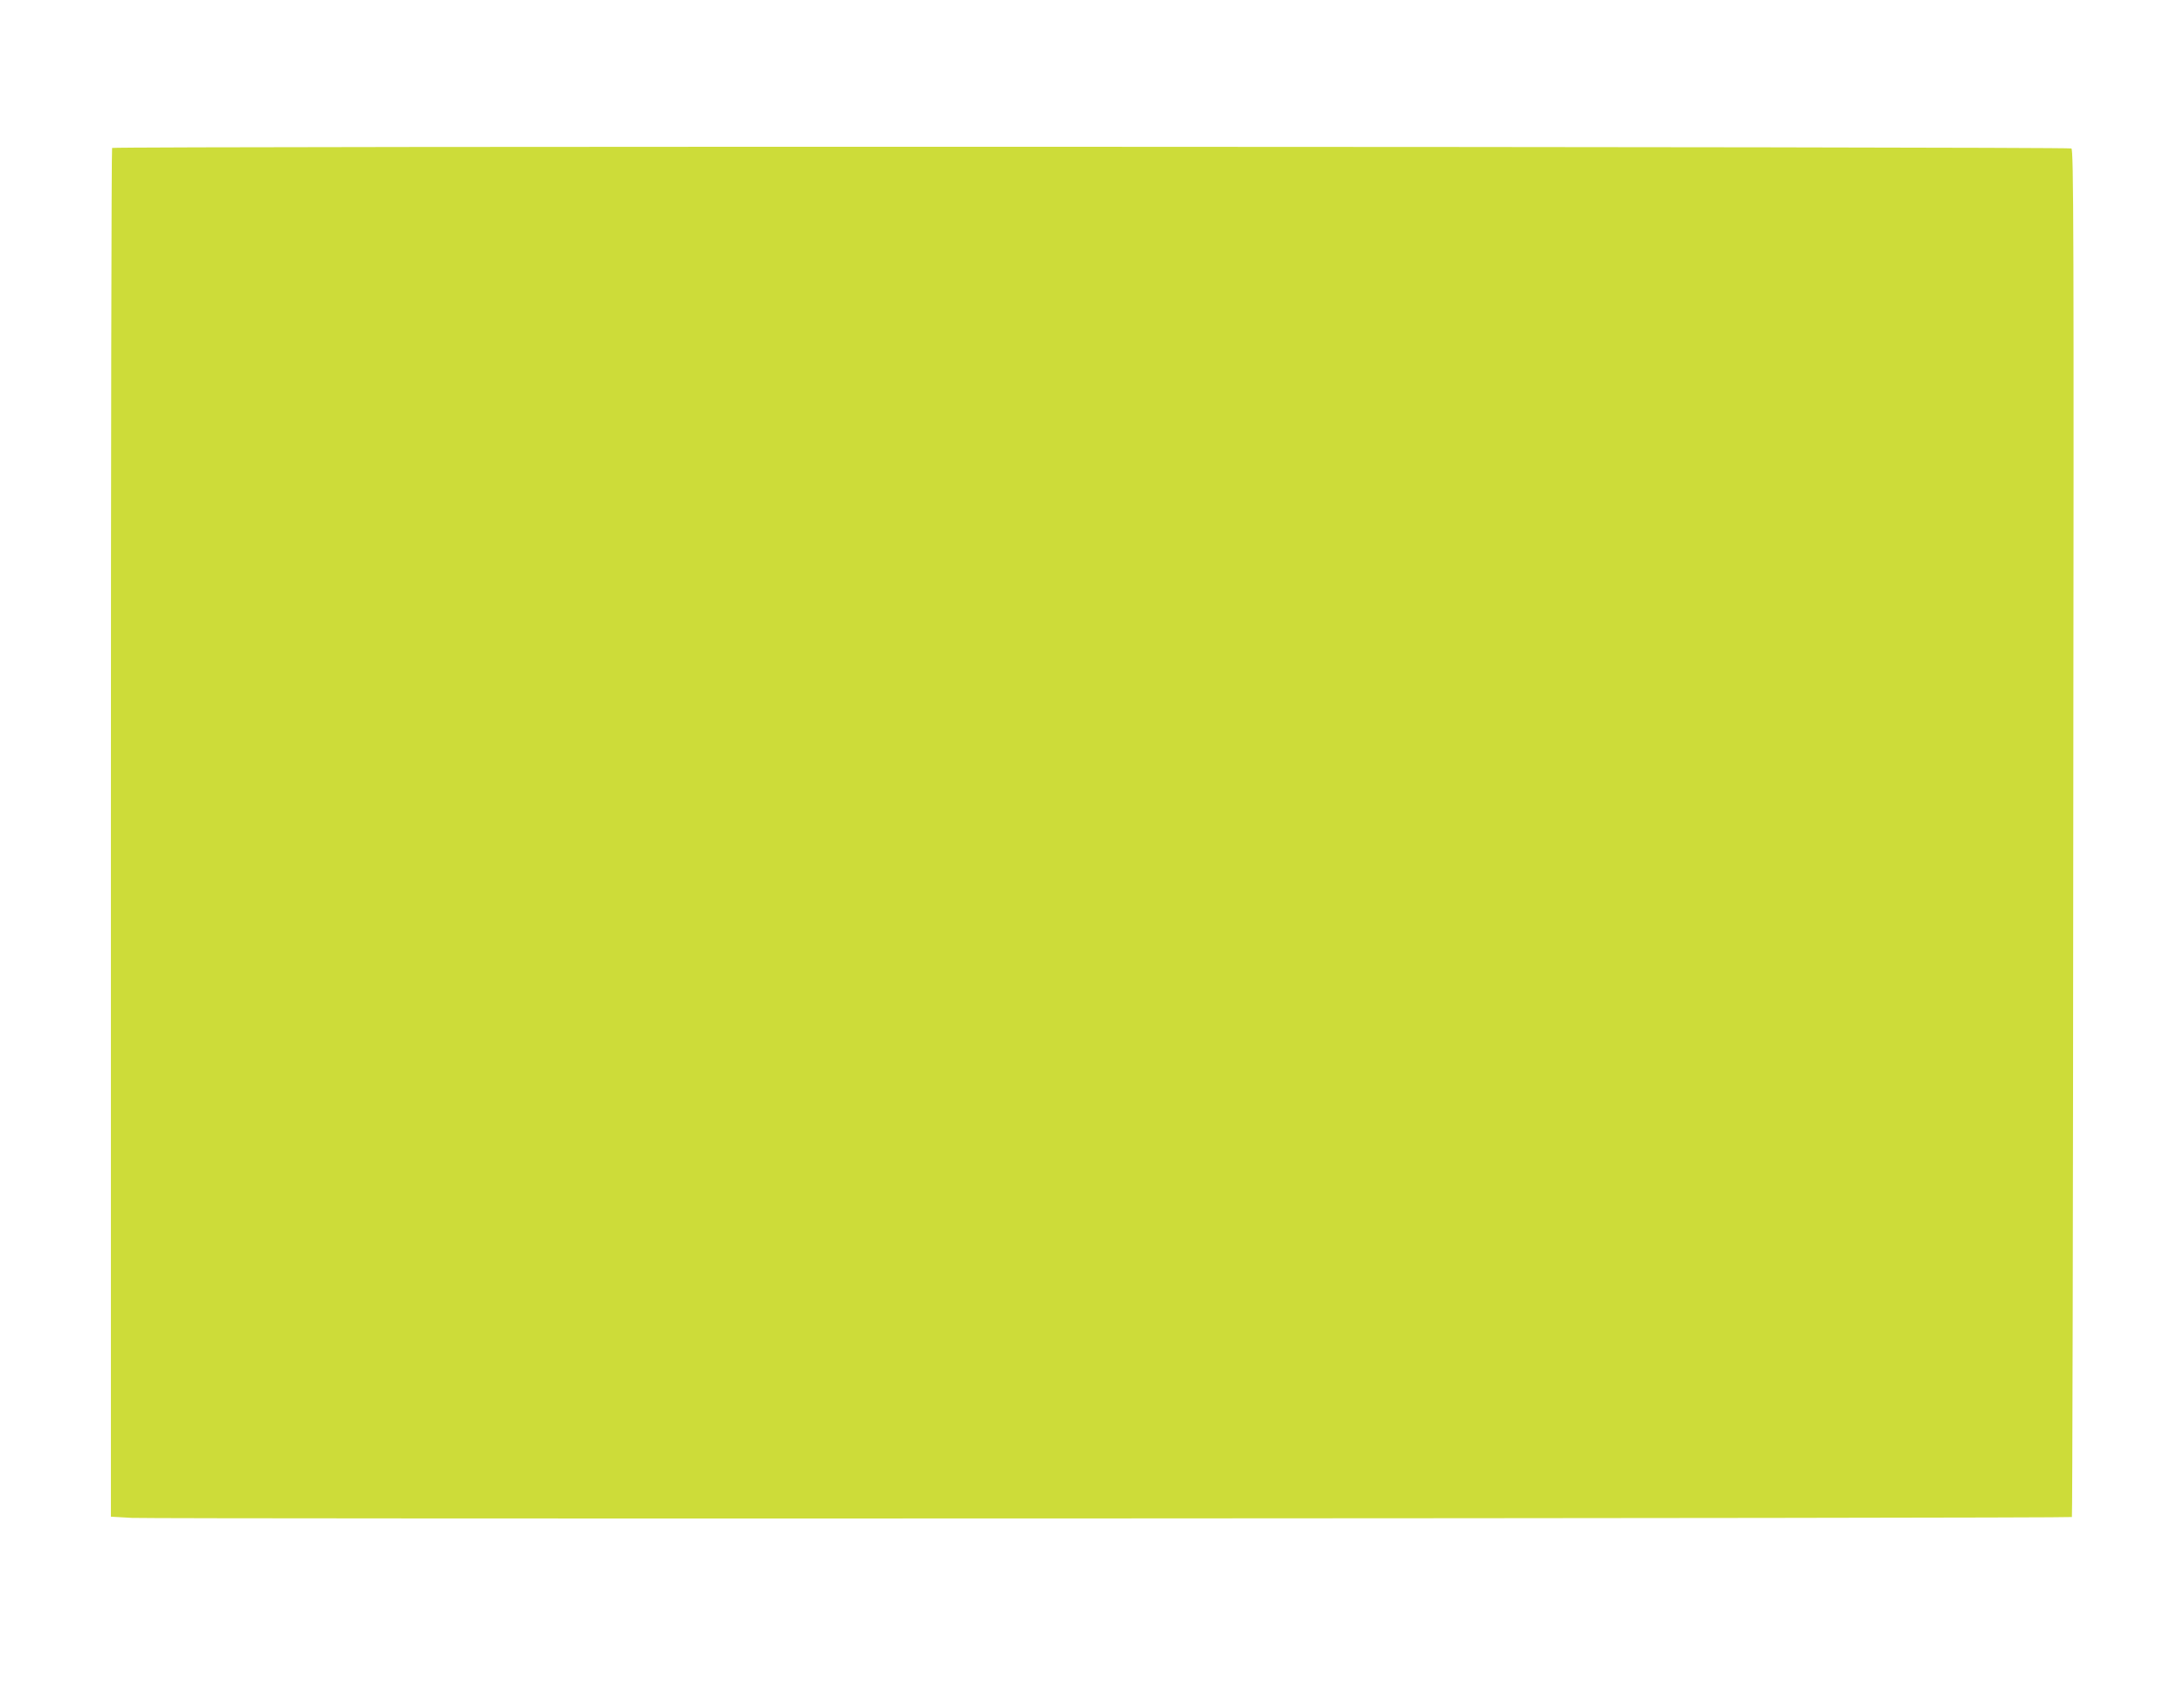 <?xml version="1.0" standalone="no"?>
<!DOCTYPE svg PUBLIC "-//W3C//DTD SVG 20010904//EN"
 "http://www.w3.org/TR/2001/REC-SVG-20010904/DTD/svg10.dtd">
<svg version="1.0" xmlns="http://www.w3.org/2000/svg"
 width="1280pt" height="985pt" viewBox="0 0 1280 985"
 preserveAspectRatio="xMidYMid meet">
<g transform="translate(0,985) scale(0.1,-0.1)"
fill="#cddc39" stroke="none">
<path d="M657 8983 c-4 -3 -7 -1810 -7 -4014 l0 -4007 123 -7 c140 -7 11363
-3 11370 5 3 3 7 1806 8 4008 4 3550 2 4004 -11 4012 -17 11 -11473 14 -11483
3z"/>
</g>
</svg>
